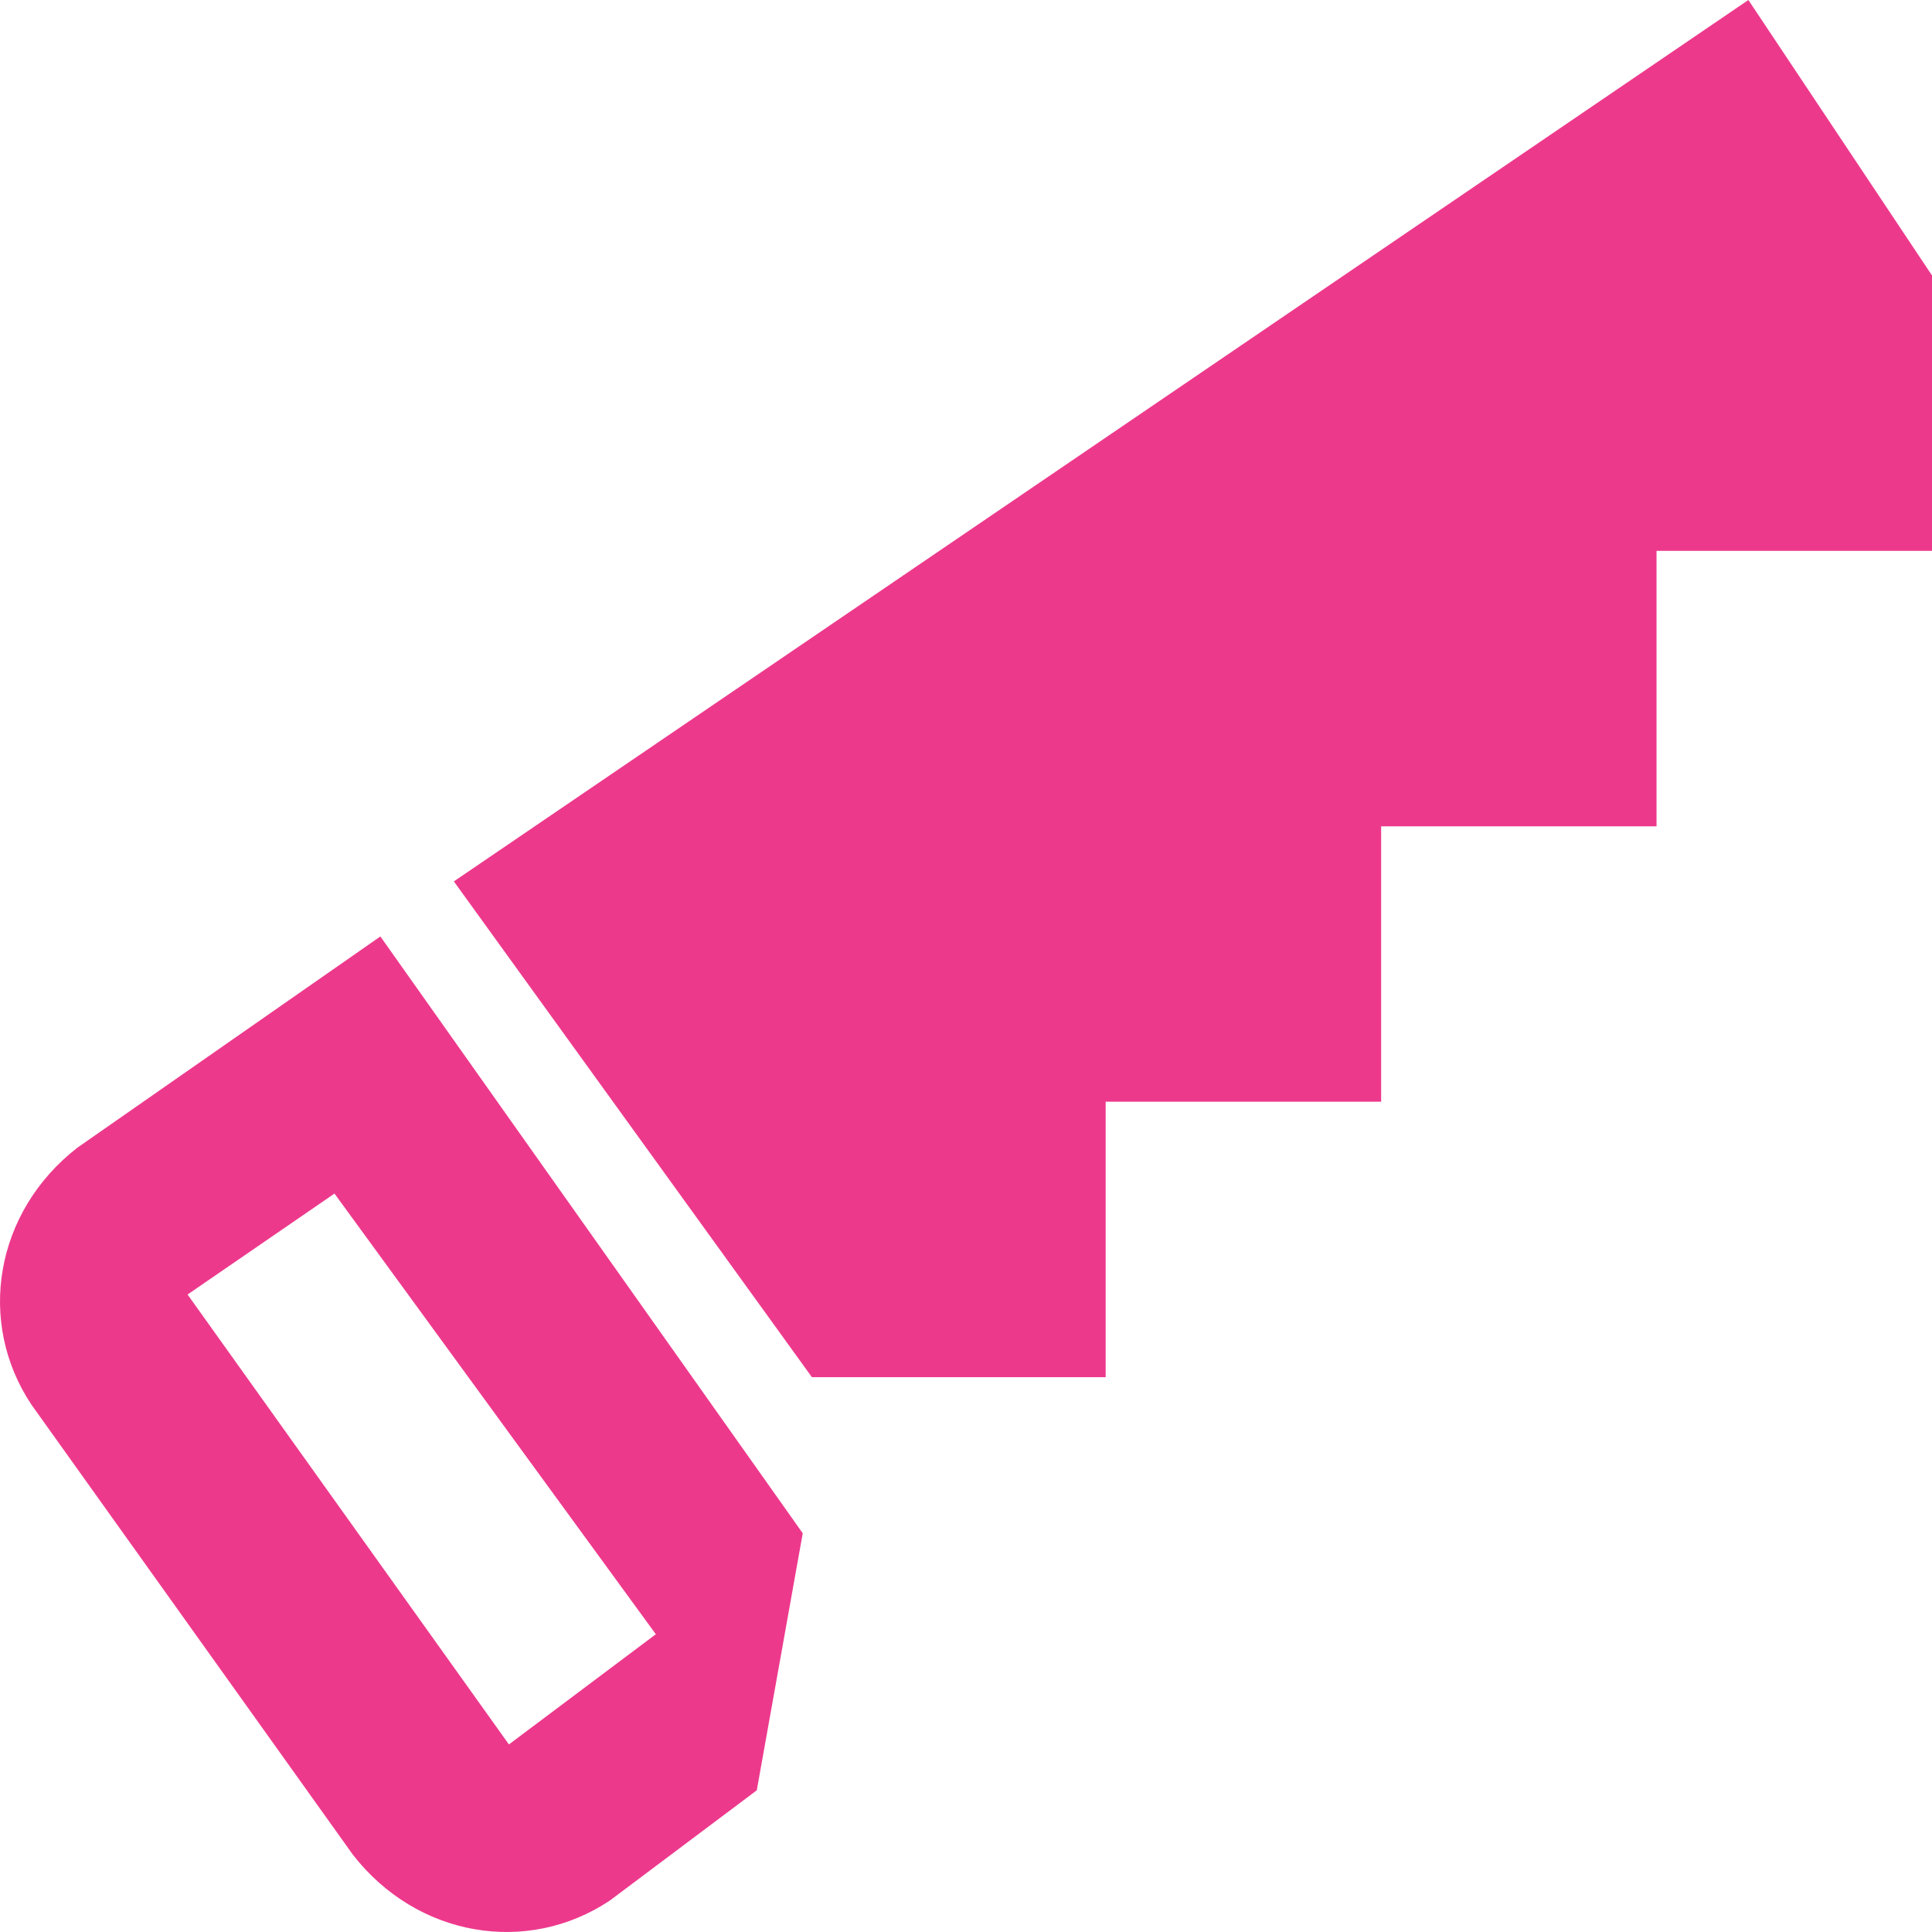 <svg width="24" height="24" viewBox="0 0 24 24" fill="none" xmlns="http://www.w3.org/2000/svg">
<g clip-path="url(#clip0_1608_2123)">
<path d="M10.086 17.108L5.638 10.949L21.719 0L24 3.422V6.843H20.578V10.265H17.157V13.686H13.735V17.108M9.972 19.047L9.401 22.24L7.576 23.609C6.55 24.293 5.181 24.065 4.383 23.039L0.391 17.45C-0.293 16.424 -0.065 15.055 0.961 14.257L4.725 11.633L9.972 19.047ZM4.155 14.827L2.33 16.081L6.322 21.67L8.147 20.301L4.155 14.827Z" fill="#ED398C"/>
</g>
<defs>
<clipPath id="clip0_1608_2123">
<rect width="24" height="24" fill="white"/>
</clipPath>
</defs>
</svg>
